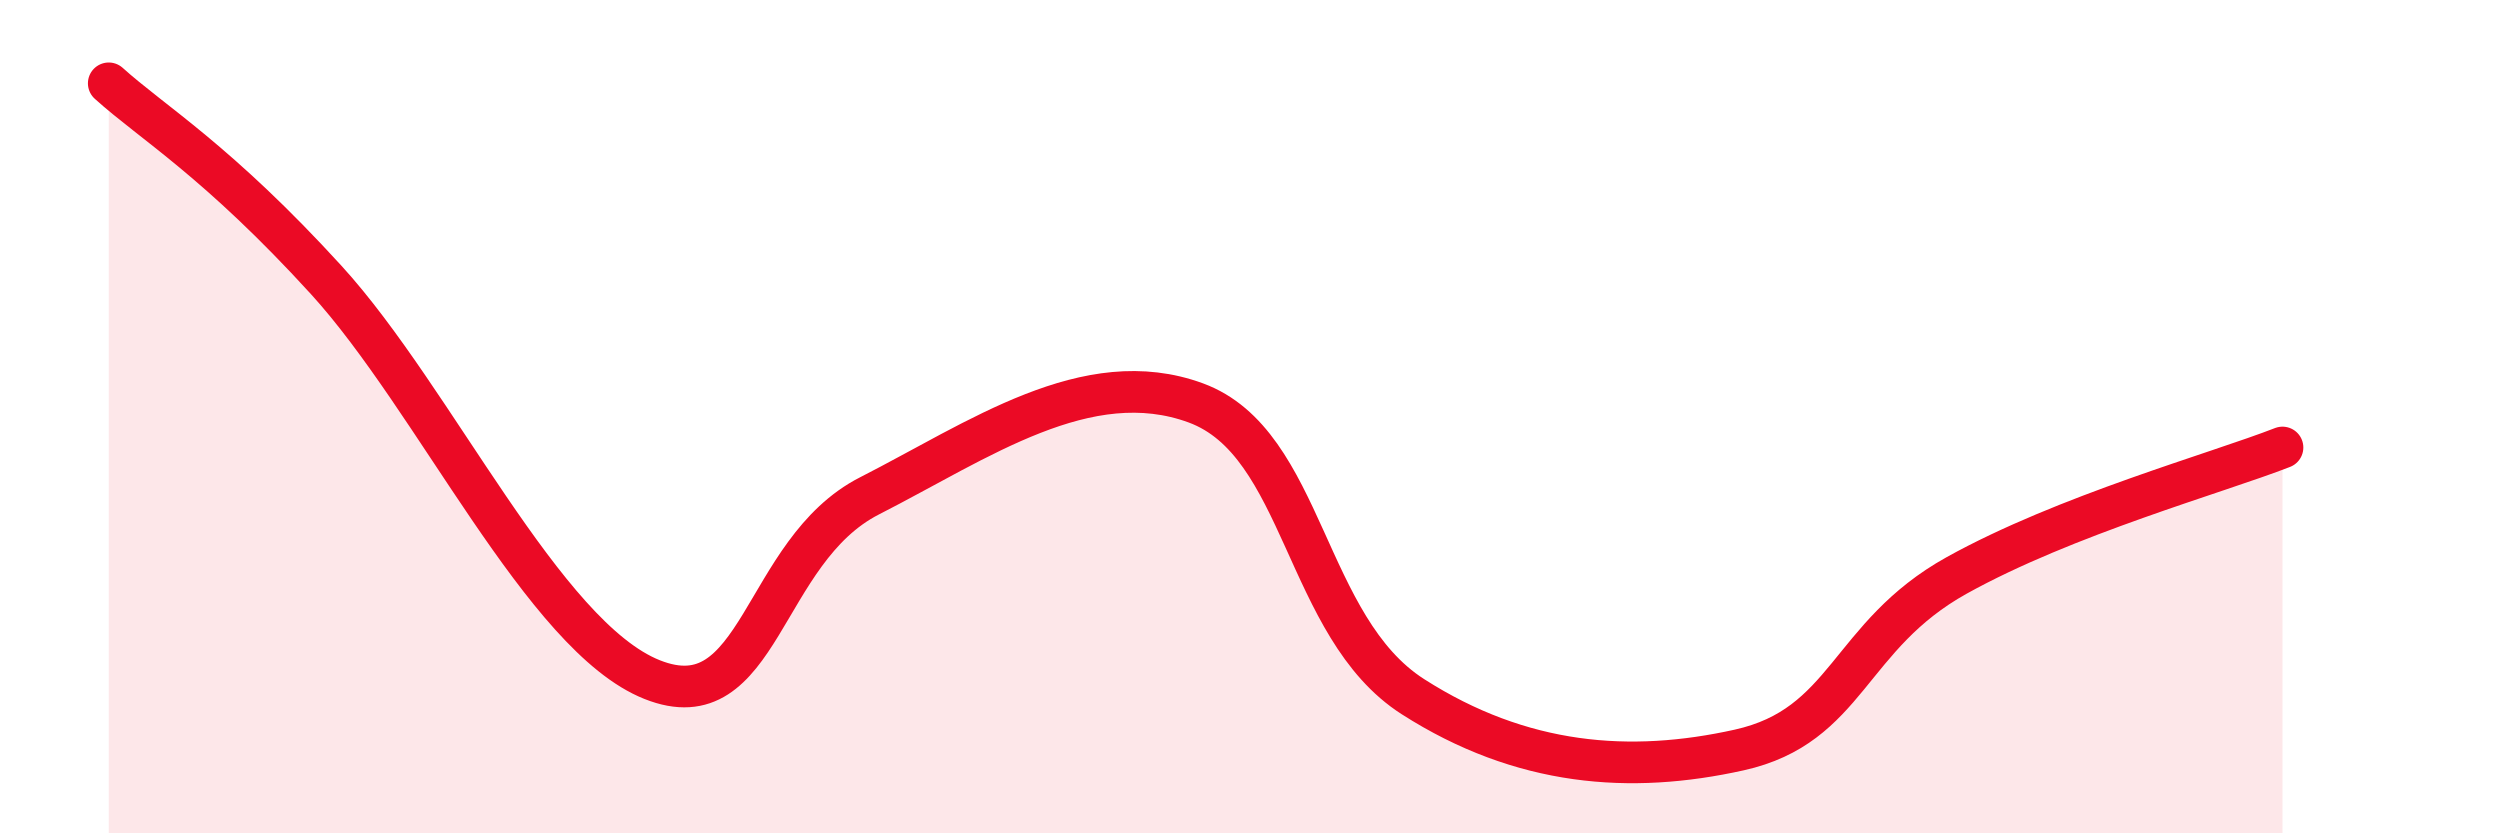 
    <svg width="60" height="20" viewBox="0 0 60 20" xmlns="http://www.w3.org/2000/svg">
      <path
        d="M 2.61,2 C 3.65,2.94 5.22,3.86 7.83,6.72 C 10.44,9.58 13.04,15.27 15.65,16.31 C 18.26,17.35 18.26,13.23 20.87,11.9 C 23.48,10.57 26.09,8.71 28.7,9.67 C 31.31,10.63 31.3,15.05 33.91,16.72 C 36.52,18.39 39.13,18.58 41.74,18 C 44.35,17.42 44.35,15.26 46.96,13.81 C 49.57,12.36 53.22,11.35 54.78,10.74L54.78 20L2.61 20Z"
        fill="#EB0A25"
        opacity="0.1"
        stroke-linecap="round"
        stroke-linejoin="round"
      />
      <path
        d="M 2.61,2 C 3.65,2.94 5.22,3.86 7.83,6.72 C 10.44,9.58 13.04,15.27 15.65,16.31 C 18.26,17.35 18.26,13.23 20.87,11.9 C 23.48,10.57 26.09,8.71 28.7,9.67 C 31.31,10.63 31.3,15.05 33.91,16.72 C 36.52,18.39 39.13,18.58 41.74,18 C 44.35,17.42 44.35,15.26 46.96,13.81 C 49.57,12.36 53.22,11.35 54.78,10.74"
        stroke="#EB0A25"
        stroke-width="1"
        fill="none"
        stroke-linecap="round"
        stroke-linejoin="round"
      />
    </svg>
  
